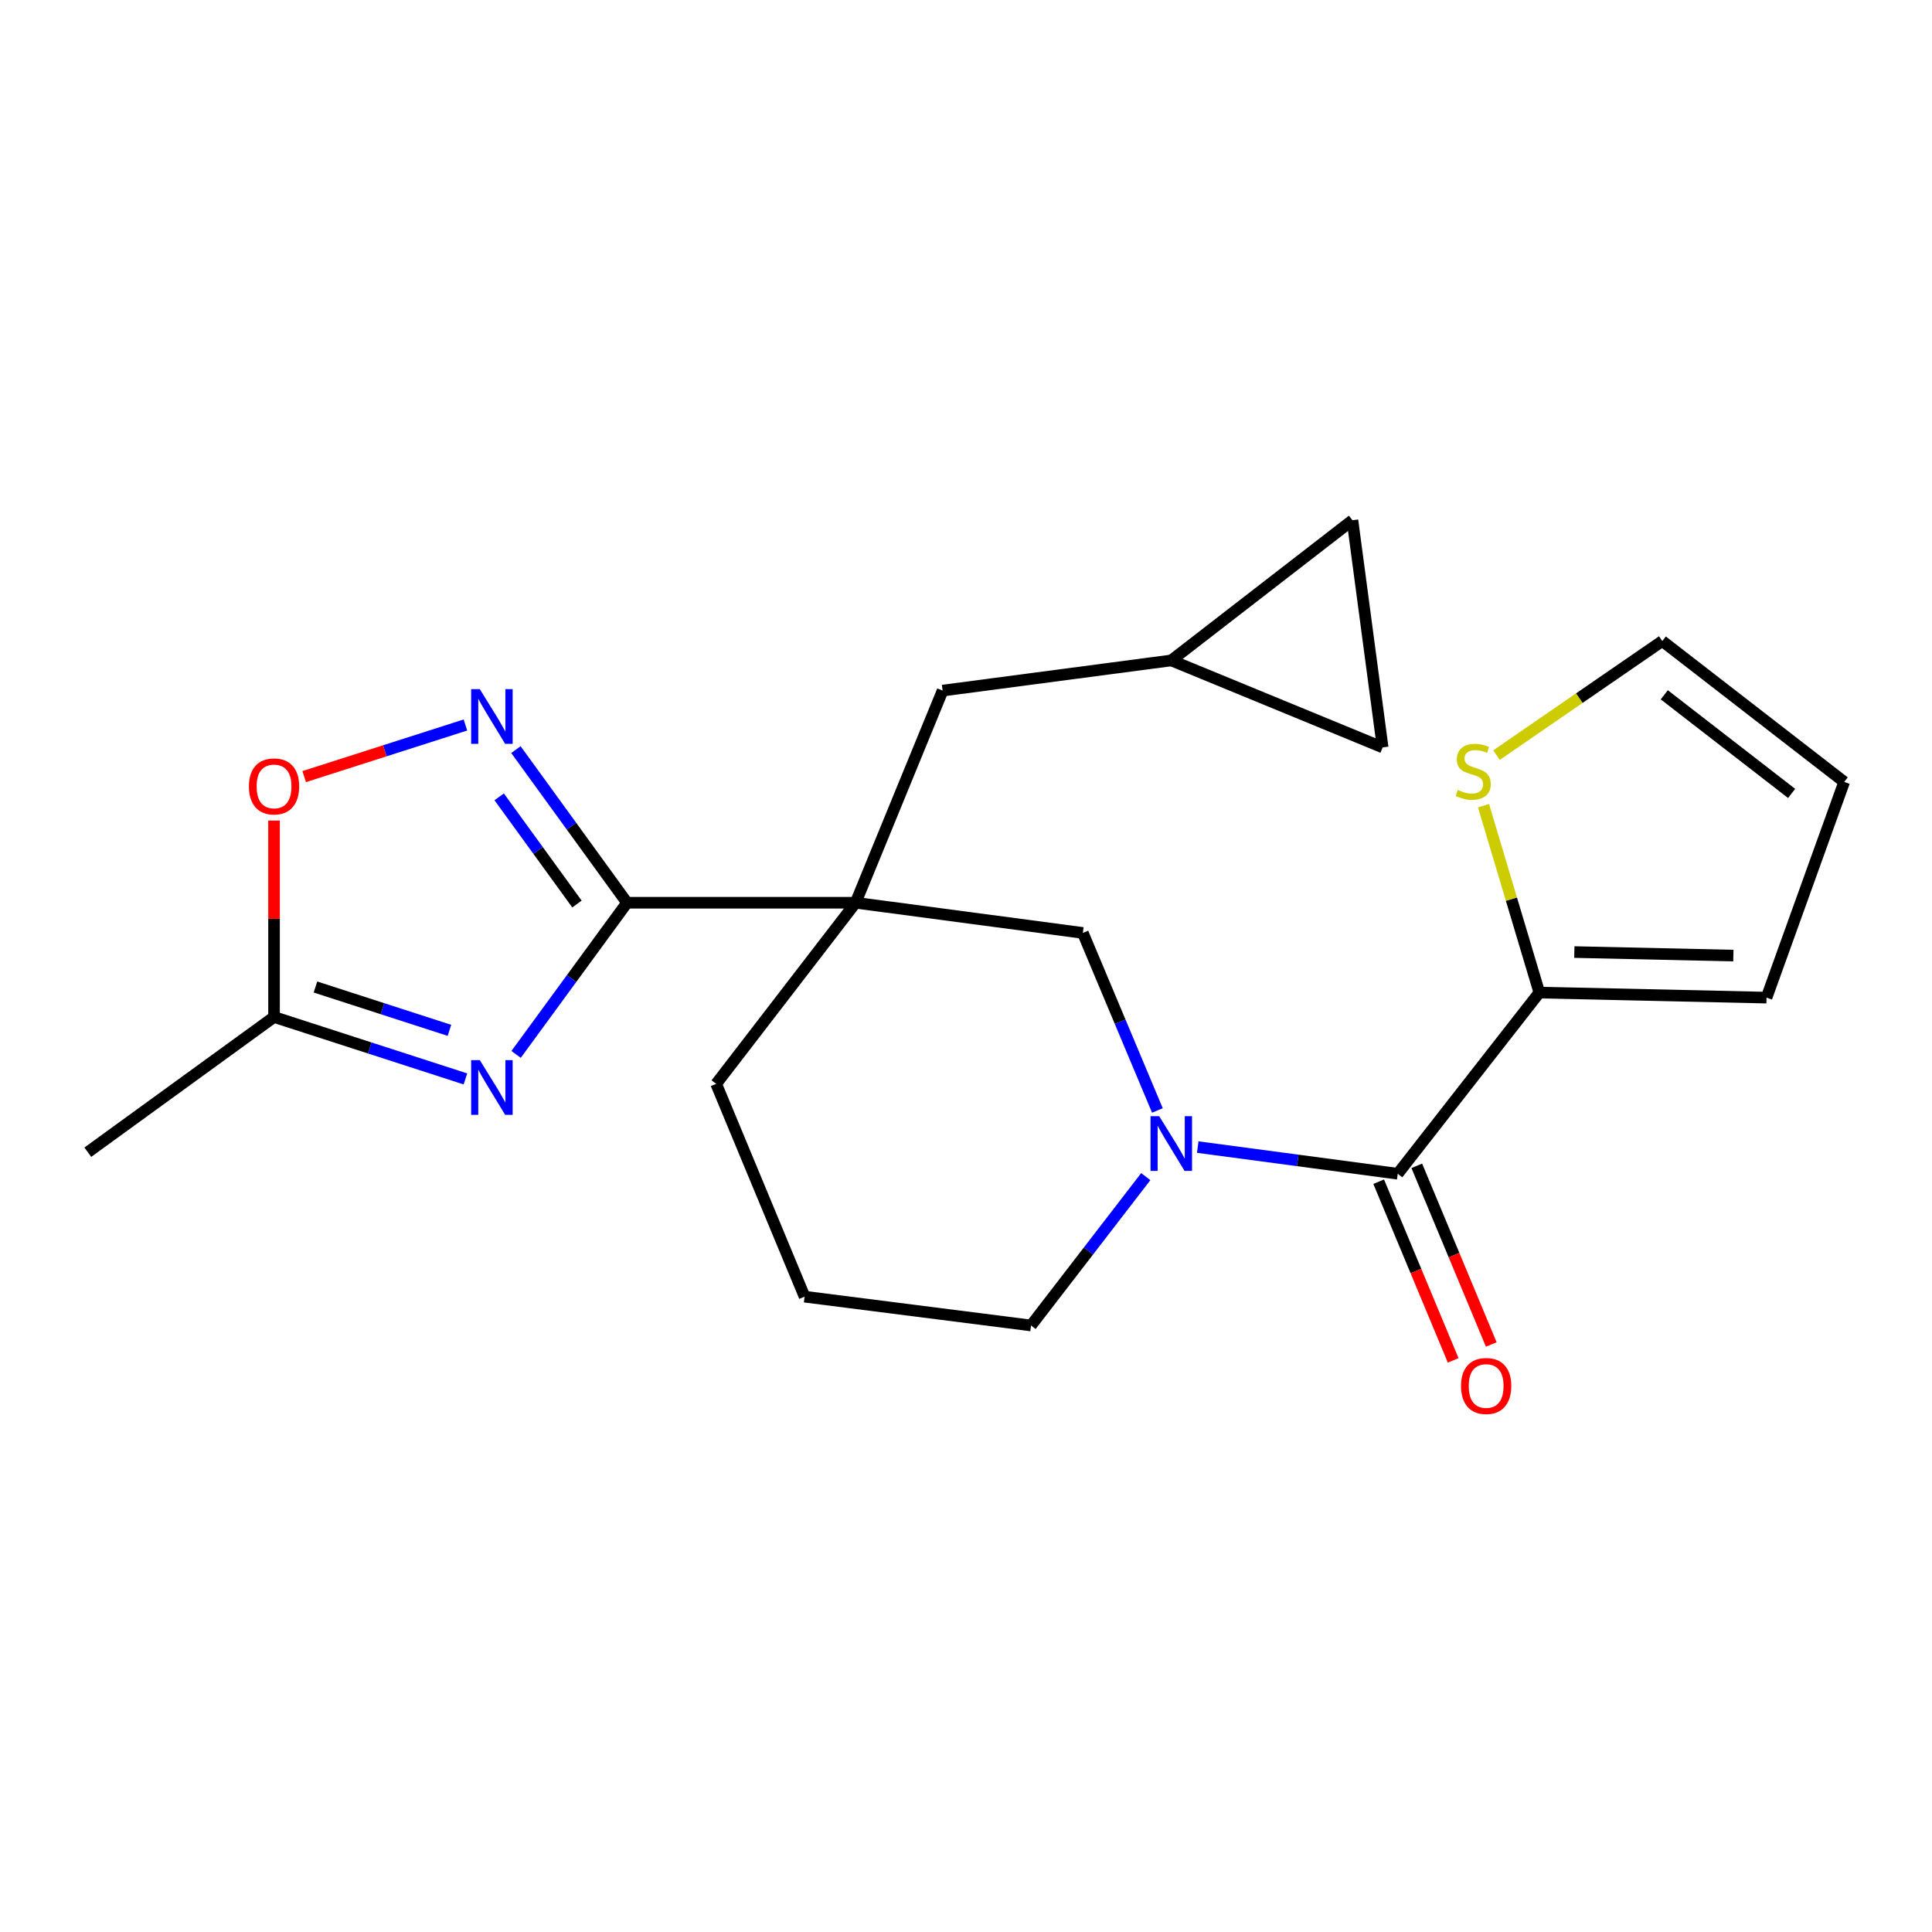 <?xml version='1.0' encoding='iso-8859-1'?>
<svg version='1.1' baseProfile='full'
              xmlns='http://www.w3.org/2000/svg'
                      xmlns:rdkit='http://www.rdkit.org/xml'
                      xmlns:xlink='http://www.w3.org/1999/xlink'
                  xml:space='preserve'
width='1000px' height='1000px' viewBox='0 0 1000 1000'>
<!-- END OF HEADER -->
<rect style='opacity:1.0;fill:#FFFFFF;stroke:none' width='1000' height='1000' x='0' y='0'> </rect>
<path class='bond-0' d='M 324.549,467.258 L 442.866,467.258' style='fill:none;fill-rule:evenodd;stroke:#000000;stroke-width:6px;stroke-linecap:butt;stroke-linejoin:miter;stroke-opacity:1' />
<path class='bond-1' d='M 324.549,467.258 L 295.84,506.507' style='fill:none;fill-rule:evenodd;stroke:#000000;stroke-width:6px;stroke-linecap:butt;stroke-linejoin:miter;stroke-opacity:1' />
<path class='bond-1' d='M 295.84,506.507 L 267.131,545.756' style='fill:none;fill-rule:evenodd;stroke:#0000FF;stroke-width:6px;stroke-linecap:butt;stroke-linejoin:miter;stroke-opacity:1' />
<path class='bond-3' d='M 324.549,467.258 L 295.795,427.631' style='fill:none;fill-rule:evenodd;stroke:#000000;stroke-width:6px;stroke-linecap:butt;stroke-linejoin:miter;stroke-opacity:1' />
<path class='bond-3' d='M 295.795,427.631 L 267.042,388.005' style='fill:none;fill-rule:evenodd;stroke:#0000FF;stroke-width:6px;stroke-linecap:butt;stroke-linejoin:miter;stroke-opacity:1' />
<path class='bond-3' d='M 298.629,467.919 L 278.501,440.18' style='fill:none;fill-rule:evenodd;stroke:#000000;stroke-width:6px;stroke-linecap:butt;stroke-linejoin:miter;stroke-opacity:1' />
<path class='bond-3' d='M 278.501,440.18 L 258.373,412.442' style='fill:none;fill-rule:evenodd;stroke:#0000FF;stroke-width:6px;stroke-linecap:butt;stroke-linejoin:miter;stroke-opacity:1' />
<path class='bond-5' d='M 442.866,467.258 L 560.482,482.88' style='fill:none;fill-rule:evenodd;stroke:#000000;stroke-width:6px;stroke-linecap:butt;stroke-linejoin:miter;stroke-opacity:1' />
<path class='bond-9' d='M 442.866,467.258 L 487.904,357.453' style='fill:none;fill-rule:evenodd;stroke:#000000;stroke-width:6px;stroke-linecap:butt;stroke-linejoin:miter;stroke-opacity:1' />
<path class='bond-18' d='M 442.866,467.258 L 370.679,561.002' style='fill:none;fill-rule:evenodd;stroke:#000000;stroke-width:6px;stroke-linecap:butt;stroke-linejoin:miter;stroke-opacity:1' />
<path class='bond-7' d='M 240.904,558.445 L 191.375,542.422' style='fill:none;fill-rule:evenodd;stroke:#0000FF;stroke-width:6px;stroke-linecap:butt;stroke-linejoin:miter;stroke-opacity:1' />
<path class='bond-7' d='M 191.375,542.422 L 141.846,526.399' style='fill:none;fill-rule:evenodd;stroke:#000000;stroke-width:6px;stroke-linecap:butt;stroke-linejoin:miter;stroke-opacity:1' />
<path class='bond-7' d='M 232.622,533.308 L 197.952,522.092' style='fill:none;fill-rule:evenodd;stroke:#0000FF;stroke-width:6px;stroke-linecap:butt;stroke-linejoin:miter;stroke-opacity:1' />
<path class='bond-7' d='M 197.952,522.092 L 163.281,510.875' style='fill:none;fill-rule:evenodd;stroke:#000000;stroke-width:6px;stroke-linecap:butt;stroke-linejoin:miter;stroke-opacity:1' />
<path class='bond-2' d='M 599.069,574.774 L 579.775,528.827' style='fill:none;fill-rule:evenodd;stroke:#0000FF;stroke-width:6px;stroke-linecap:butt;stroke-linejoin:miter;stroke-opacity:1' />
<path class='bond-2' d='M 579.775,528.827 L 560.482,482.88' style='fill:none;fill-rule:evenodd;stroke:#000000;stroke-width:6px;stroke-linecap:butt;stroke-linejoin:miter;stroke-opacity:1' />
<path class='bond-4' d='M 619.952,593.718 L 671.71,600.627' style='fill:none;fill-rule:evenodd;stroke:#0000FF;stroke-width:6px;stroke-linecap:butt;stroke-linejoin:miter;stroke-opacity:1' />
<path class='bond-4' d='M 671.71,600.627 L 723.468,607.536' style='fill:none;fill-rule:evenodd;stroke:#000000;stroke-width:6px;stroke-linecap:butt;stroke-linejoin:miter;stroke-opacity:1' />
<path class='bond-23' d='M 593.049,609.022 L 563.358,647.542' style='fill:none;fill-rule:evenodd;stroke:#0000FF;stroke-width:6px;stroke-linecap:butt;stroke-linejoin:miter;stroke-opacity:1' />
<path class='bond-23' d='M 563.358,647.542 L 533.666,686.061' style='fill:none;fill-rule:evenodd;stroke:#000000;stroke-width:6px;stroke-linecap:butt;stroke-linejoin:miter;stroke-opacity:1' />
<path class='bond-8' d='M 240.907,375.253 L 199.176,388.613' style='fill:none;fill-rule:evenodd;stroke:#0000FF;stroke-width:6px;stroke-linecap:butt;stroke-linejoin:miter;stroke-opacity:1' />
<path class='bond-8' d='M 199.176,388.613 L 157.446,401.972' style='fill:none;fill-rule:evenodd;stroke:#FF0000;stroke-width:6px;stroke-linecap:butt;stroke-linejoin:miter;stroke-opacity:1' />
<path class='bond-6' d='M 723.468,607.536 L 796.759,513.756' style='fill:none;fill-rule:evenodd;stroke:#000000;stroke-width:6px;stroke-linecap:butt;stroke-linejoin:miter;stroke-opacity:1' />
<path class='bond-14' d='M 713.607,611.647 L 732.883,657.885' style='fill:none;fill-rule:evenodd;stroke:#000000;stroke-width:6px;stroke-linecap:butt;stroke-linejoin:miter;stroke-opacity:1' />
<path class='bond-14' d='M 732.883,657.885 L 752.16,704.123' style='fill:none;fill-rule:evenodd;stroke:#FF0000;stroke-width:6px;stroke-linecap:butt;stroke-linejoin:miter;stroke-opacity:1' />
<path class='bond-14' d='M 733.329,603.425 L 752.606,649.663' style='fill:none;fill-rule:evenodd;stroke:#000000;stroke-width:6px;stroke-linecap:butt;stroke-linejoin:miter;stroke-opacity:1' />
<path class='bond-14' d='M 752.606,649.663 L 771.882,695.901' style='fill:none;fill-rule:evenodd;stroke:#FF0000;stroke-width:6px;stroke-linecap:butt;stroke-linejoin:miter;stroke-opacity:1' />
<path class='bond-10' d='M 796.759,513.756 L 782.31,465.391' style='fill:none;fill-rule:evenodd;stroke:#000000;stroke-width:6px;stroke-linecap:butt;stroke-linejoin:miter;stroke-opacity:1' />
<path class='bond-10' d='M 782.31,465.391 L 767.862,417.025' style='fill:none;fill-rule:evenodd;stroke:#CCCC00;stroke-width:6px;stroke-linecap:butt;stroke-linejoin:miter;stroke-opacity:1' />
<path class='bond-15' d='M 796.759,513.756 L 914.351,516.368' style='fill:none;fill-rule:evenodd;stroke:#000000;stroke-width:6px;stroke-linecap:butt;stroke-linejoin:miter;stroke-opacity:1' />
<path class='bond-15' d='M 814.872,492.786 L 897.186,494.614' style='fill:none;fill-rule:evenodd;stroke:#000000;stroke-width:6px;stroke-linecap:butt;stroke-linejoin:miter;stroke-opacity:1' />
<path class='bond-21' d='M 141.846,526.399 L 45.455,596.377' style='fill:none;fill-rule:evenodd;stroke:#000000;stroke-width:6px;stroke-linecap:butt;stroke-linejoin:miter;stroke-opacity:1' />
<path class='bond-22' d='M 141.846,526.399 L 141.846,475.555' style='fill:none;fill-rule:evenodd;stroke:#000000;stroke-width:6px;stroke-linecap:butt;stroke-linejoin:miter;stroke-opacity:1' />
<path class='bond-22' d='M 141.846,475.555 L 141.846,424.712' style='fill:none;fill-rule:evenodd;stroke:#FF0000;stroke-width:6px;stroke-linecap:butt;stroke-linejoin:miter;stroke-opacity:1' />
<path class='bond-11' d='M 487.904,357.453 L 606.256,341.831' style='fill:none;fill-rule:evenodd;stroke:#000000;stroke-width:6px;stroke-linecap:butt;stroke-linejoin:miter;stroke-opacity:1' />
<path class='bond-16' d='M 774.573,390.863 L 817.486,361.331' style='fill:none;fill-rule:evenodd;stroke:#CCCC00;stroke-width:6px;stroke-linecap:butt;stroke-linejoin:miter;stroke-opacity:1' />
<path class='bond-16' d='M 817.486,361.331 L 860.398,331.8' style='fill:none;fill-rule:evenodd;stroke:#000000;stroke-width:6px;stroke-linecap:butt;stroke-linejoin:miter;stroke-opacity:1' />
<path class='bond-12' d='M 606.256,341.831 L 700.023,269.277' style='fill:none;fill-rule:evenodd;stroke:#000000;stroke-width:6px;stroke-linecap:butt;stroke-linejoin:miter;stroke-opacity:1' />
<path class='bond-13' d='M 606.256,341.831 L 715.657,386.857' style='fill:none;fill-rule:evenodd;stroke:#000000;stroke-width:6px;stroke-linecap:butt;stroke-linejoin:miter;stroke-opacity:1' />
<path class='bond-24' d='M 700.023,269.277 L 715.657,386.857' style='fill:none;fill-rule:evenodd;stroke:#000000;stroke-width:6px;stroke-linecap:butt;stroke-linejoin:miter;stroke-opacity:1' />
<path class='bond-17' d='M 914.351,516.368 L 954.545,404.723' style='fill:none;fill-rule:evenodd;stroke:#000000;stroke-width:6px;stroke-linecap:butt;stroke-linejoin:miter;stroke-opacity:1' />
<path class='bond-25' d='M 860.398,331.8 L 954.545,404.723' style='fill:none;fill-rule:evenodd;stroke:#000000;stroke-width:6px;stroke-linecap:butt;stroke-linejoin:miter;stroke-opacity:1' />
<path class='bond-25' d='M 861.436,359.631 L 927.339,410.677' style='fill:none;fill-rule:evenodd;stroke:#000000;stroke-width:6px;stroke-linecap:butt;stroke-linejoin:miter;stroke-opacity:1' />
<path class='bond-20' d='M 370.679,561.002 L 416.453,671.151' style='fill:none;fill-rule:evenodd;stroke:#000000;stroke-width:6px;stroke-linecap:butt;stroke-linejoin:miter;stroke-opacity:1' />
<path class='bond-19' d='M 533.666,686.061 L 416.453,671.151' style='fill:none;fill-rule:evenodd;stroke:#000000;stroke-width:6px;stroke-linecap:butt;stroke-linejoin:miter;stroke-opacity:1' />
<path  class='atom-2' d='M 248.346 548.718
L 257.626 563.718
Q 258.546 565.198, 260.026 567.878
Q 261.506 570.558, 261.586 570.718
L 261.586 548.718
L 265.346 548.718
L 265.346 577.038
L 261.466 577.038
L 251.506 560.638
Q 250.346 558.718, 249.106 556.518
Q 247.906 554.318, 247.546 553.638
L 247.546 577.038
L 243.866 577.038
L 243.866 548.718
L 248.346 548.718
' fill='#0000FF'/>
<path  class='atom-3' d='M 599.996 577.73
L 609.276 592.73
Q 610.196 594.21, 611.676 596.89
Q 613.156 599.57, 613.236 599.73
L 613.236 577.73
L 616.996 577.73
L 616.996 606.05
L 613.116 606.05
L 603.156 589.65
Q 601.996 587.73, 600.756 585.53
Q 599.556 583.33, 599.196 582.65
L 599.196 606.05
L 595.516 606.05
L 595.516 577.73
L 599.996 577.73
' fill='#0000FF'/>
<path  class='atom-4' d='M 248.346 356.707
L 257.626 371.707
Q 258.546 373.187, 260.026 375.867
Q 261.506 378.547, 261.586 378.707
L 261.586 356.707
L 265.346 356.707
L 265.346 385.027
L 261.466 385.027
L 251.506 368.627
Q 250.346 366.707, 249.106 364.507
Q 247.906 362.307, 247.546 361.627
L 247.546 385.027
L 243.866 385.027
L 243.866 356.707
L 248.346 356.707
' fill='#0000FF'/>
<path  class='atom-9' d='M 128.846 407.046
Q 128.846 400.246, 132.206 396.446
Q 135.566 392.646, 141.846 392.646
Q 148.126 392.646, 151.486 396.446
Q 154.846 400.246, 154.846 407.046
Q 154.846 413.926, 151.446 417.846
Q 148.046 421.726, 141.846 421.726
Q 135.606 421.726, 132.206 417.846
Q 128.846 413.966, 128.846 407.046
M 141.846 418.526
Q 146.166 418.526, 148.486 415.646
Q 150.846 412.726, 150.846 407.046
Q 150.846 401.486, 148.486 398.686
Q 146.166 395.846, 141.846 395.846
Q 137.526 395.846, 135.166 398.646
Q 132.846 401.446, 132.846 407.046
Q 132.846 412.766, 135.166 415.646
Q 137.526 418.526, 141.846 418.526
' fill='#FF0000'/>
<path  class='atom-11' d='M 754.523 408.875
Q 754.843 408.995, 756.163 409.555
Q 757.483 410.115, 758.923 410.475
Q 760.403 410.795, 761.843 410.795
Q 764.523 410.795, 766.083 409.515
Q 767.643 408.195, 767.643 405.915
Q 767.643 404.355, 766.843 403.395
Q 766.083 402.435, 764.883 401.915
Q 763.683 401.395, 761.683 400.795
Q 759.163 400.035, 757.643 399.315
Q 756.163 398.595, 755.083 397.075
Q 754.043 395.555, 754.043 392.995
Q 754.043 389.435, 756.443 387.235
Q 758.883 385.035, 763.683 385.035
Q 766.963 385.035, 770.683 386.595
L 769.763 389.675
Q 766.363 388.275, 763.803 388.275
Q 761.043 388.275, 759.523 389.435
Q 758.003 390.555, 758.043 392.515
Q 758.043 394.035, 758.803 394.955
Q 759.603 395.875, 760.723 396.395
Q 761.883 396.915, 763.803 397.515
Q 766.363 398.315, 767.883 399.115
Q 769.403 399.915, 770.483 401.555
Q 771.603 403.155, 771.603 405.915
Q 771.603 409.835, 768.963 411.955
Q 766.363 414.035, 762.003 414.035
Q 759.483 414.035, 757.563 413.475
Q 755.683 412.955, 753.443 412.035
L 754.523 408.875
' fill='#CCCC00'/>
<path  class='atom-15' d='M 756.23 717.385
Q 756.23 710.585, 759.59 706.785
Q 762.95 702.985, 769.23 702.985
Q 775.51 702.985, 778.87 706.785
Q 782.23 710.585, 782.23 717.385
Q 782.23 724.265, 778.83 728.185
Q 775.43 732.065, 769.23 732.065
Q 762.99 732.065, 759.59 728.185
Q 756.23 724.305, 756.23 717.385
M 769.23 728.865
Q 773.55 728.865, 775.87 725.985
Q 778.23 723.065, 778.23 717.385
Q 778.23 711.825, 775.87 709.025
Q 773.55 706.185, 769.23 706.185
Q 764.91 706.185, 762.55 708.985
Q 760.23 711.785, 760.23 717.385
Q 760.23 723.105, 762.55 725.985
Q 764.91 728.865, 769.23 728.865
' fill='#FF0000'/>
</svg>
